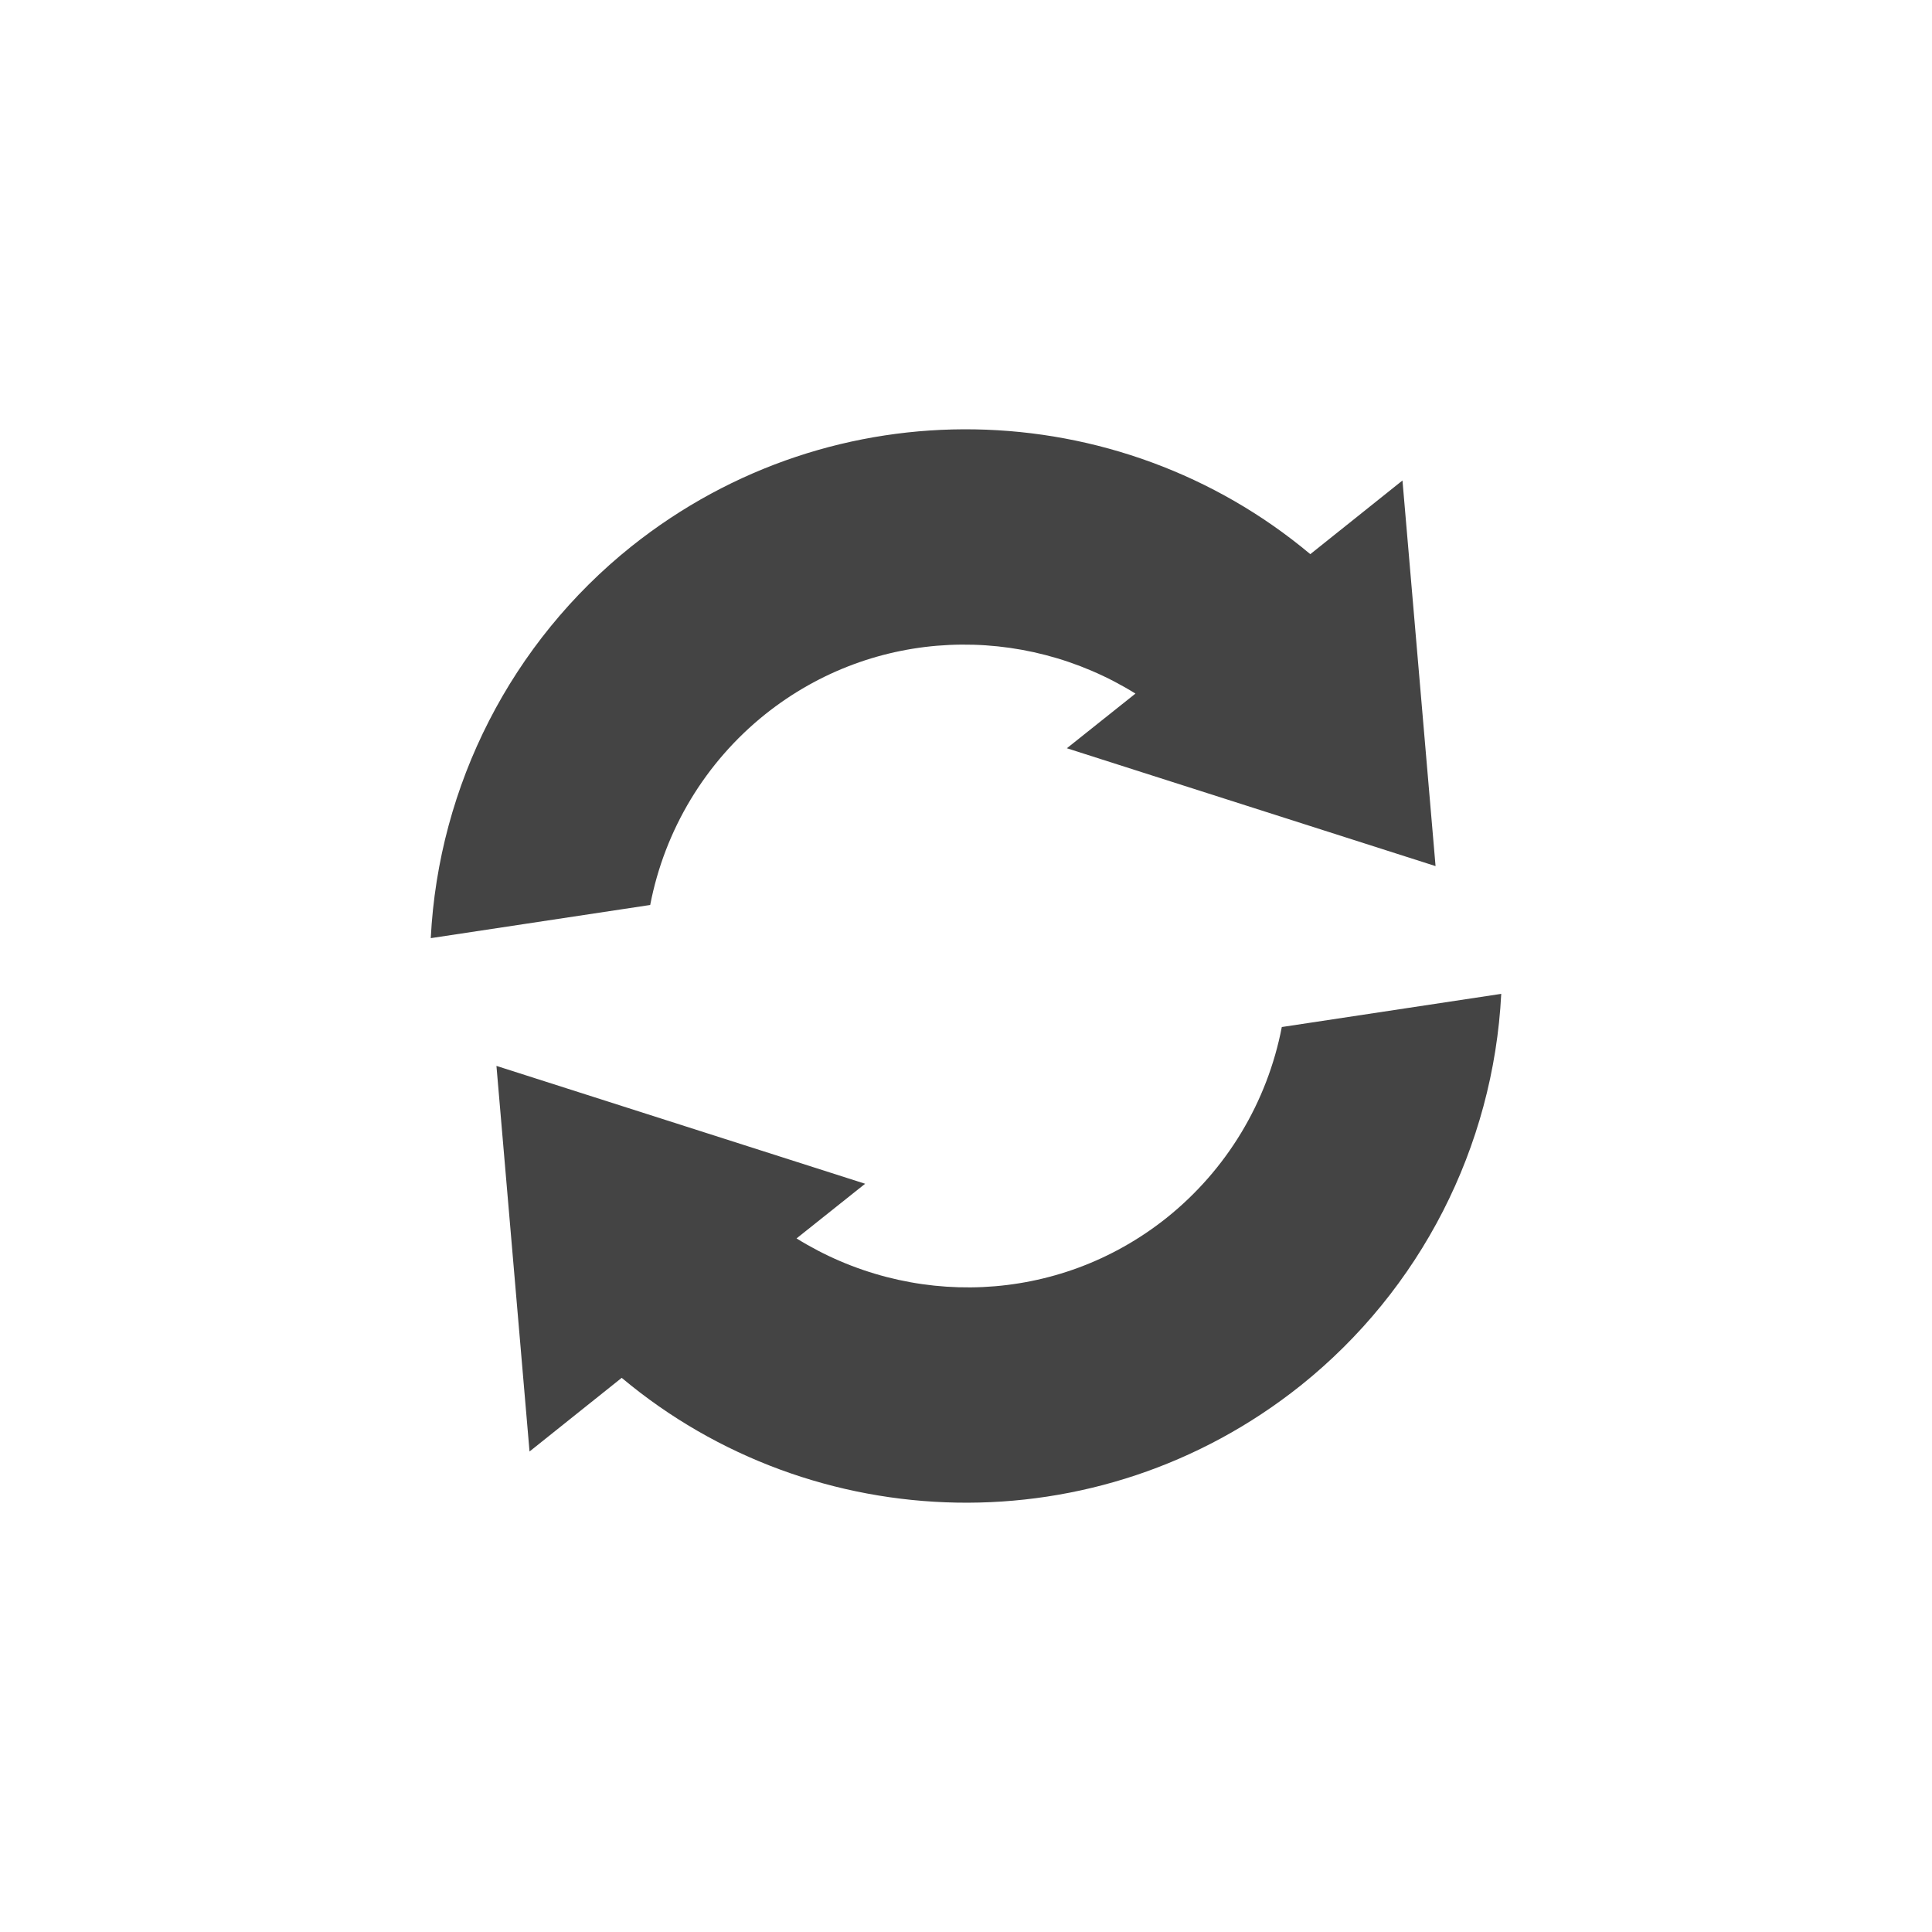 <svg xmlns="http://www.w3.org/2000/svg" width="100%" height="100%" viewBox="-4 -4 24 24">
 <defs>
  <style id="current-color-scheme" type="text/css">
   .ColorScheme-Text { color:#444444; } .ColorScheme-Highlight { color:#4285f4; } .ColorScheme-NeutralText { color:#ff9800; } .ColorScheme-PositiveText { color:#4caf50; } .ColorScheme-NegativeText { color:#f44336; }
  </style>
 </defs>
 <path style="fill:currentColor" class="ColorScheme-Text" d="m12.158 13.211c-2.522 2.012-6.054 1.9-8.435-.095l-1.145.915-.411-4.79 4.58 1.464-.852.679c1.398.869 3.239.828 4.599-.257.743-.595 1.249-1.434 1.429-2.369l2.726-.412c-.097 1.904-1.004 3.675-2.491 4.865zm1.675-6.452-4.58-1.464.852-.679c-1.398-.869-3.239-.828-4.599.257-.743.595-1.249 1.434-1.429 2.369l-2.726.412c.097-1.904 1.004-3.675 2.491-4.865 2.522-2.012 6.054-1.9 8.435.095l1.145-.915z" fill="#444444"/>
</svg>
